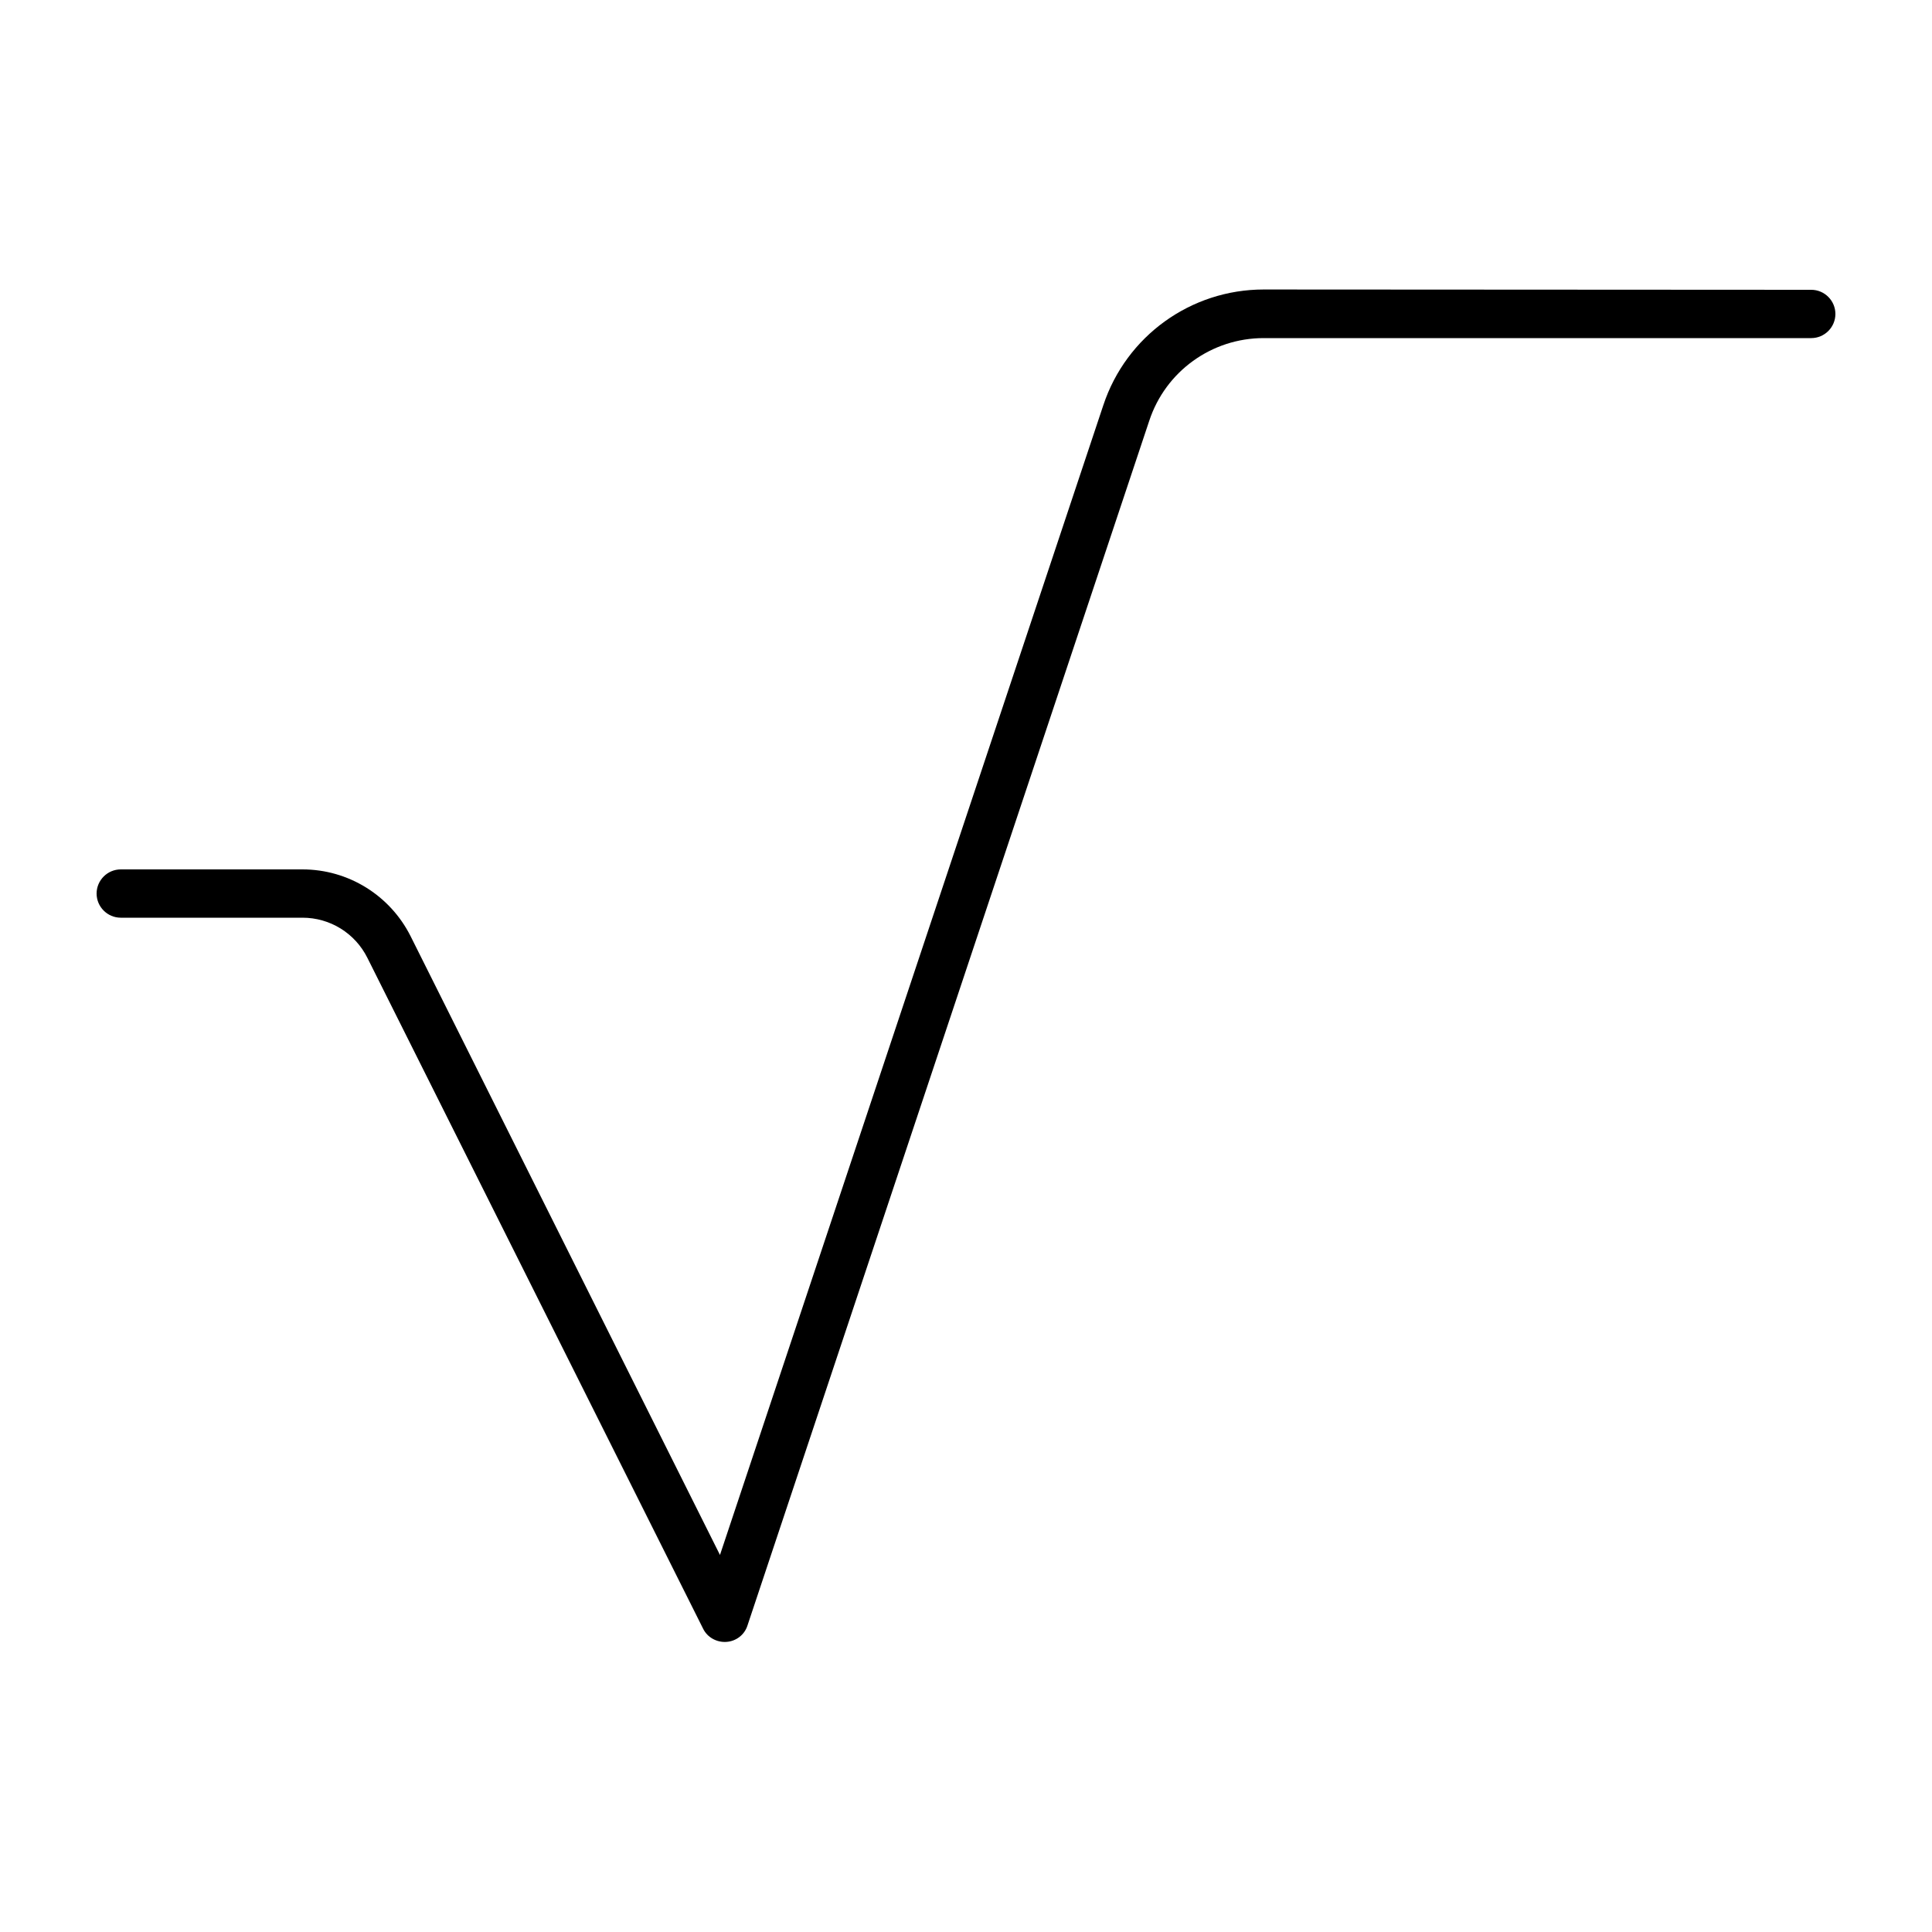 <svg xmlns="http://www.w3.org/2000/svg" viewBox="0 0 640 640"><!--! Font Awesome Pro 7.1.0 by @fontawesome - https://fontawesome.com License - https://fontawesome.com/license (Commercial License) Copyright 2025 Fonticons, Inc. --><path opacity=".4" fill="currentColor" d=""/><path fill="currentColor" d="M418.6 112C401.4 112 386.1 123 380.7 139.4L247.6 538.5C246.6 541.6 243.8 543.7 240.6 543.9C237.4 544.1 234.3 542.4 232.9 539.5L121.7 317.3C117.6 309.1 109.3 304 100.2 304L40 304C35.6 304 32 300.4 32 296C32 291.6 35.6 288 40 288L100.2 288C115.4 288 129.2 296.6 136 310.1L238.5 515.1L365.5 134.2C373.1 111.3 394.5 95.9 418.6 95.9L600 96C604.4 96 608 99.6 608 104C608 108.4 604.4 112 600 112L418.6 112z"/></svg>
